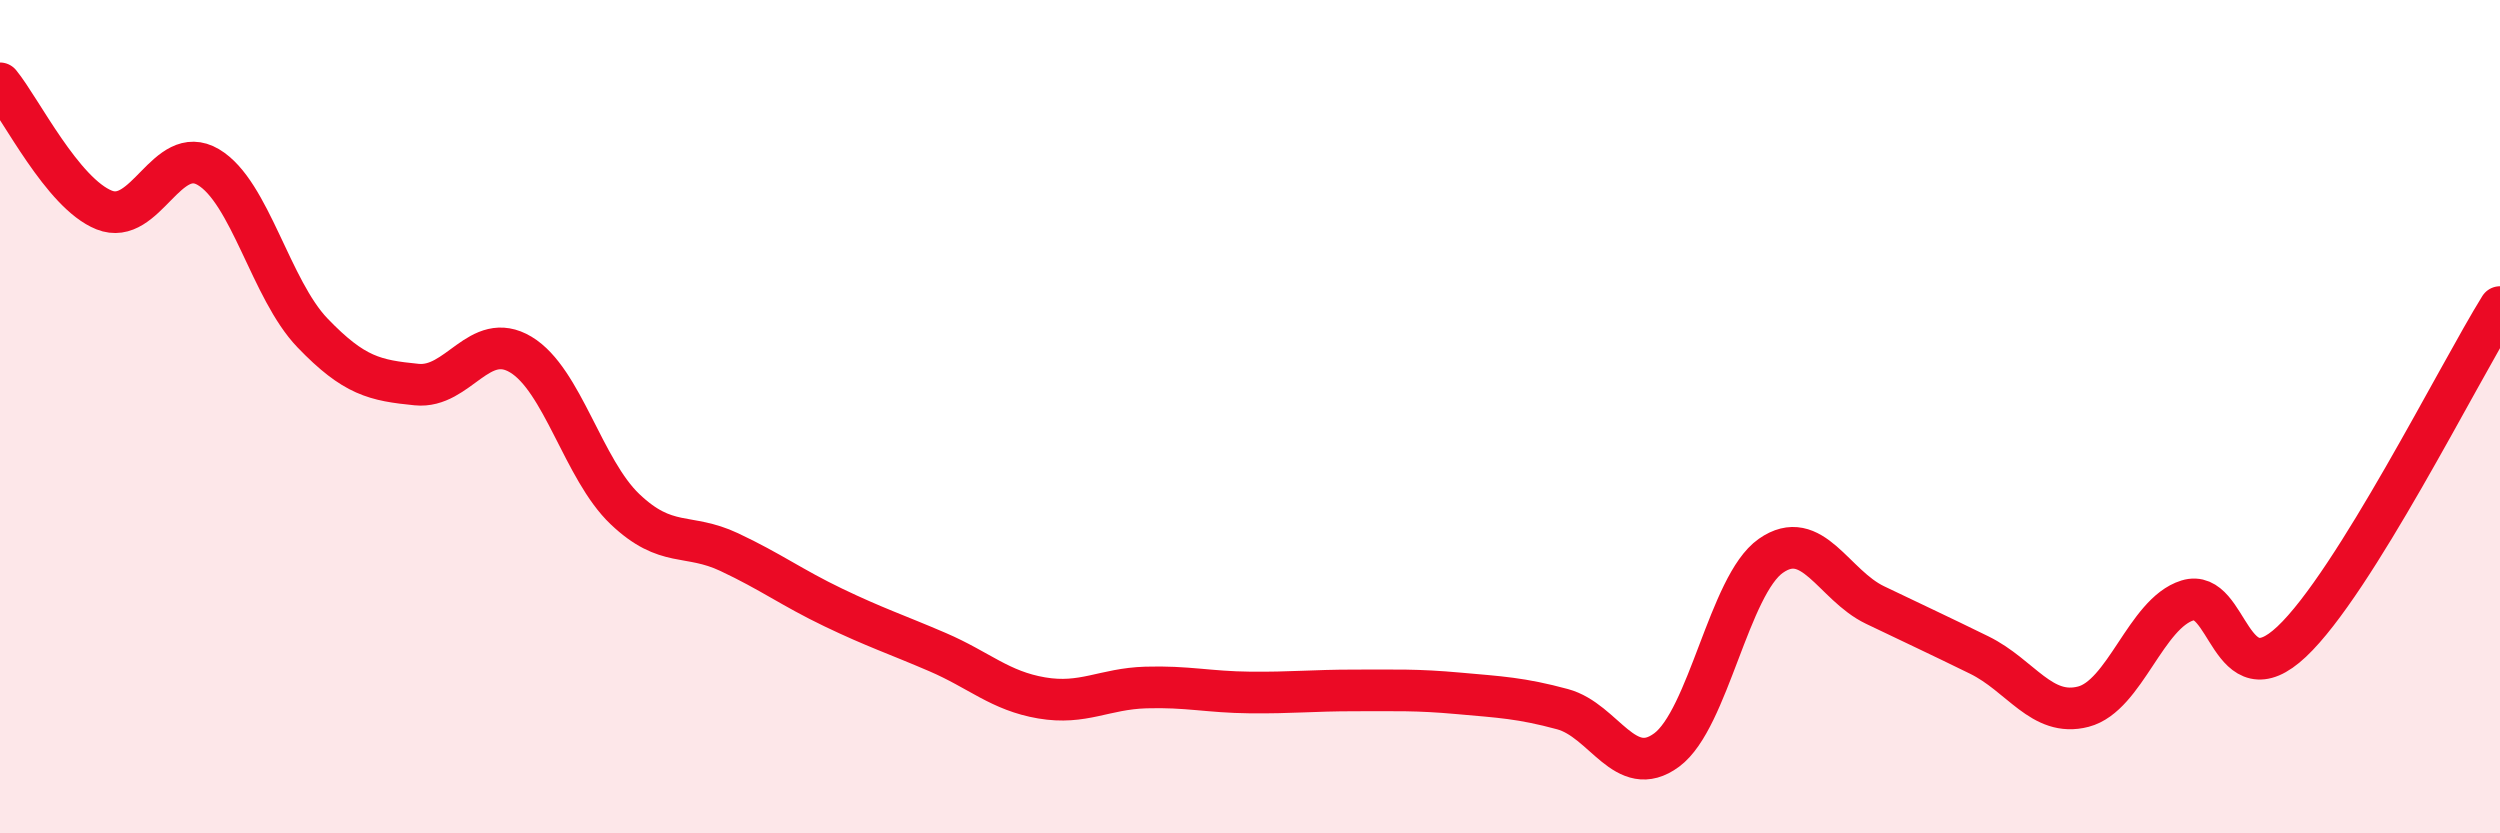 
    <svg width="60" height="20" viewBox="0 0 60 20" xmlns="http://www.w3.org/2000/svg">
      <path
        d="M 0,2 C 0.5,2.61 1.5,4.64 2.5,5.04 C 3.5,5.44 4,3.42 5,4.01 C 6,4.6 6.5,6.95 7.5,7.99 C 8.5,9.03 9,9.13 10,9.23 C 11,9.33 11.5,7.91 12.5,8.51 C 13.5,9.11 14,11.27 15,12.22 C 16,13.17 16.5,12.78 17.5,13.25 C 18.5,13.72 19,14.1 20,14.58 C 21,15.06 21.5,15.22 22.5,15.65 C 23.5,16.08 24,16.58 25,16.75 C 26,16.92 26.5,16.53 27.5,16.5 C 28.5,16.47 29,16.61 30,16.62 C 31,16.63 31.5,16.57 32.5,16.57 C 33.5,16.57 34,16.55 35,16.64 C 36,16.73 36.5,16.75 37.5,17.02 C 38.5,17.29 39,18.74 40,18 C 41,17.26 41.5,14.04 42.5,13.34 C 43.5,12.64 44,14.04 45,14.52 C 46,15 46.5,15.23 47.5,15.72 C 48.5,16.21 49,17.22 50,16.96 C 51,16.7 51.5,14.72 52.5,14.41 C 53.5,14.1 53.5,16.81 55,15.4 C 56.5,13.99 59,8.98 60,7.37L60 20L0 20Z"
        fill="#EB0A25"
        opacity="0.1"
        stroke-linecap="round"
        stroke-linejoin="round"
      />
      <path
        d="M 0,2 C 0.5,2.61 1.5,4.64 2.5,5.04 C 3.5,5.44 4,3.42 5,4.01 C 6,4.6 6.5,6.95 7.5,7.99 C 8.5,9.03 9,9.13 10,9.23 C 11,9.33 11.5,7.91 12.5,8.51 C 13.5,9.11 14,11.27 15,12.22 C 16,13.17 16.5,12.78 17.5,13.25 C 18.5,13.72 19,14.1 20,14.58 C 21,15.06 21.5,15.22 22.5,15.65 C 23.5,16.08 24,16.58 25,16.75 C 26,16.92 26.5,16.53 27.5,16.5 C 28.5,16.47 29,16.61 30,16.62 C 31,16.63 31.5,16.57 32.5,16.57 C 33.5,16.57 34,16.55 35,16.64 C 36,16.73 36.5,16.75 37.5,17.02 C 38.5,17.29 39,18.74 40,18 C 41,17.26 41.5,14.04 42.5,13.34 C 43.5,12.64 44,14.04 45,14.52 C 46,15 46.5,15.23 47.5,15.72 C 48.5,16.21 49,17.22 50,16.96 C 51,16.7 51.5,14.72 52.5,14.41 C 53.5,14.1 53.5,16.81 55,15.4 C 56.5,13.99 59,8.98 60,7.37"
        stroke="#EB0A25"
        stroke-width="1"
        fill="none"
        stroke-linecap="round"
        stroke-linejoin="round"
      />
    </svg>
  